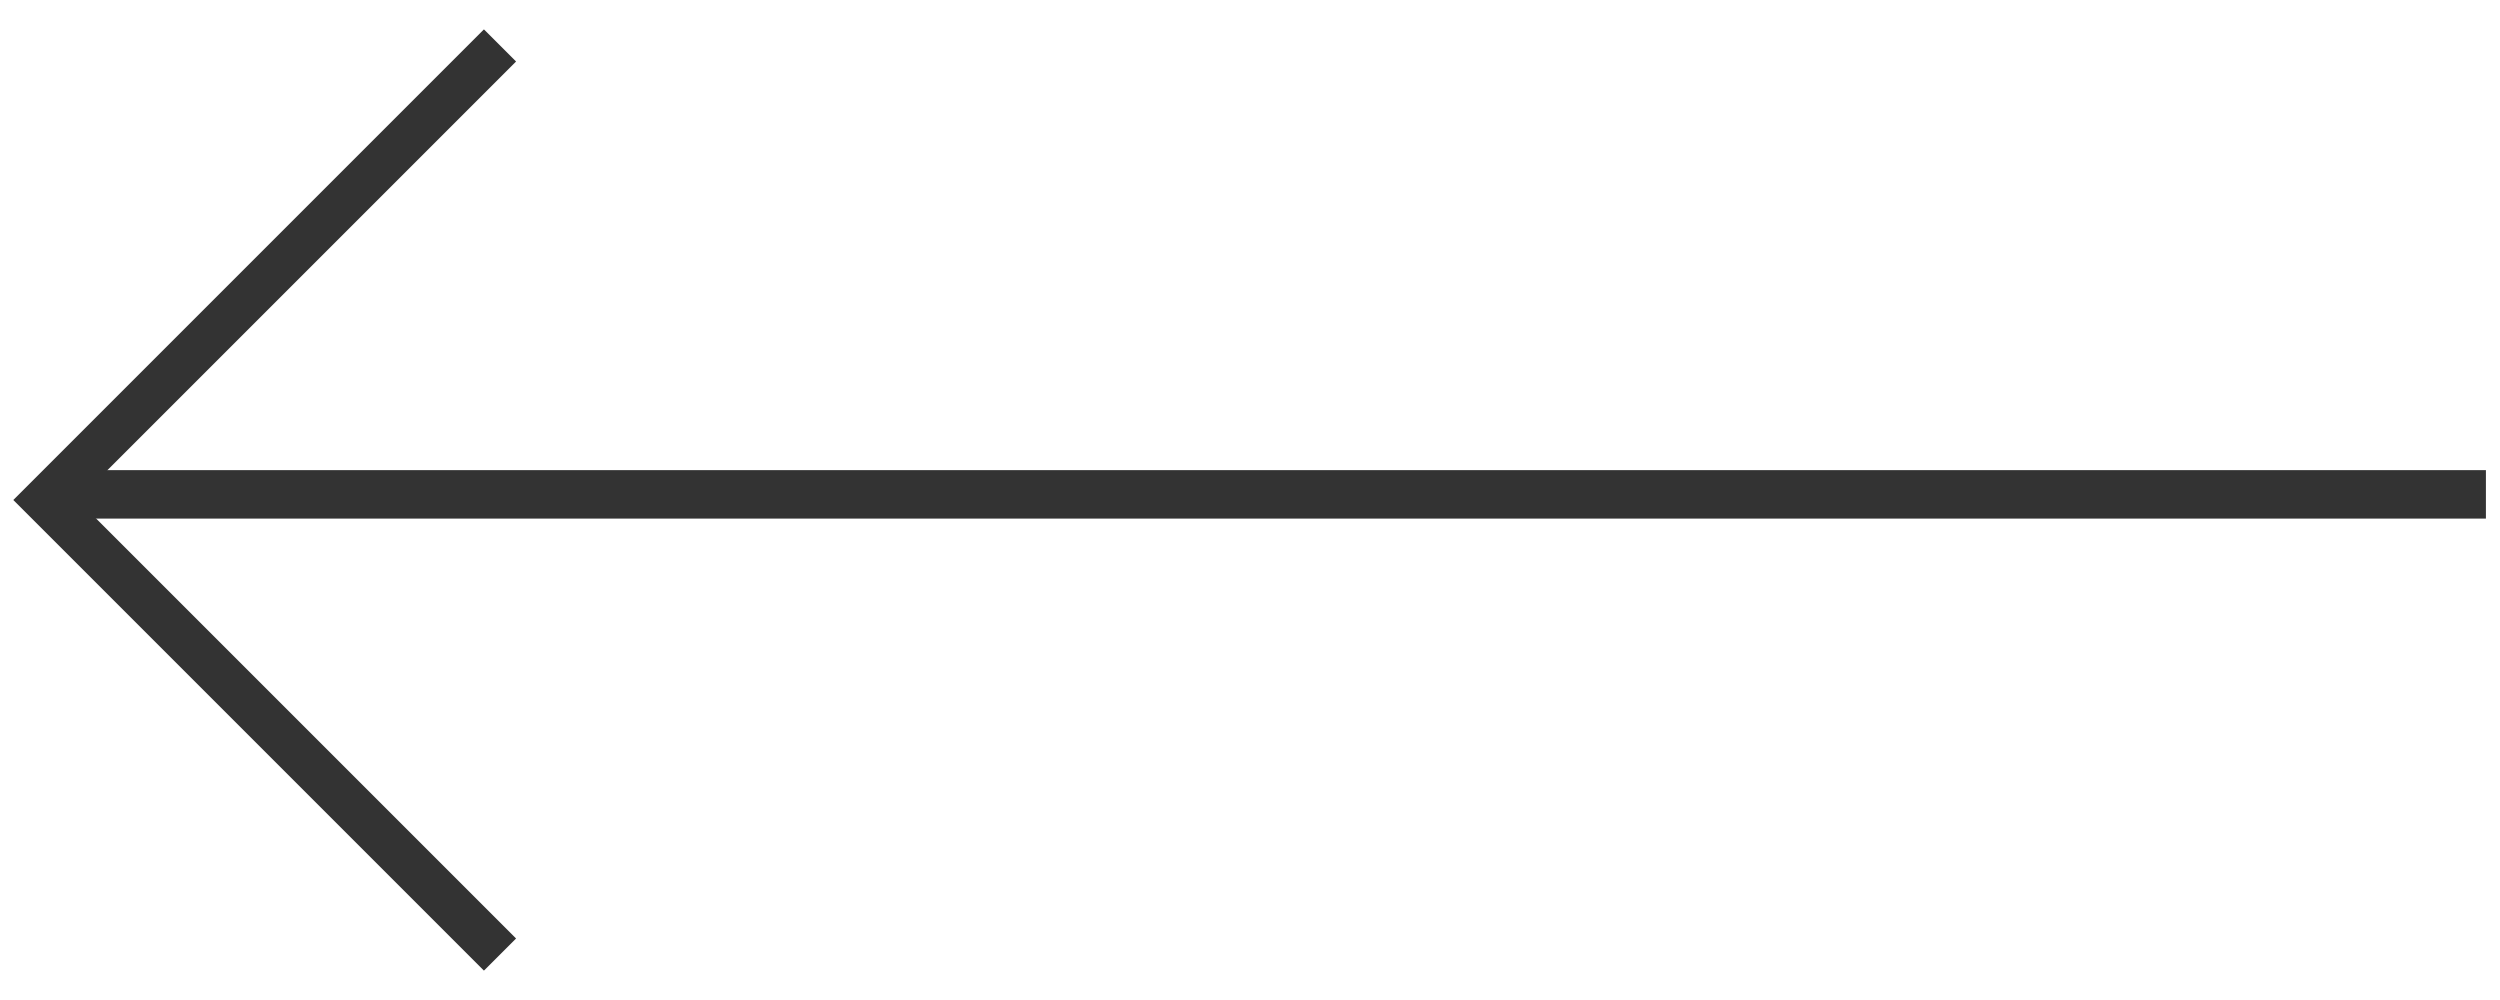 <?xml version="1.0" encoding="UTF-8"?> <svg xmlns="http://www.w3.org/2000/svg" width="55" height="22" viewBox="0 0 55 22" fill="none"> <rect x="54.69" y="11.409" width="53.281" height="1.066" transform="rotate(-180 54.69 11.409)" fill="#333333"></rect> <path d="M11 21L1 11L11 1" stroke="#333333"></path> </svg> 